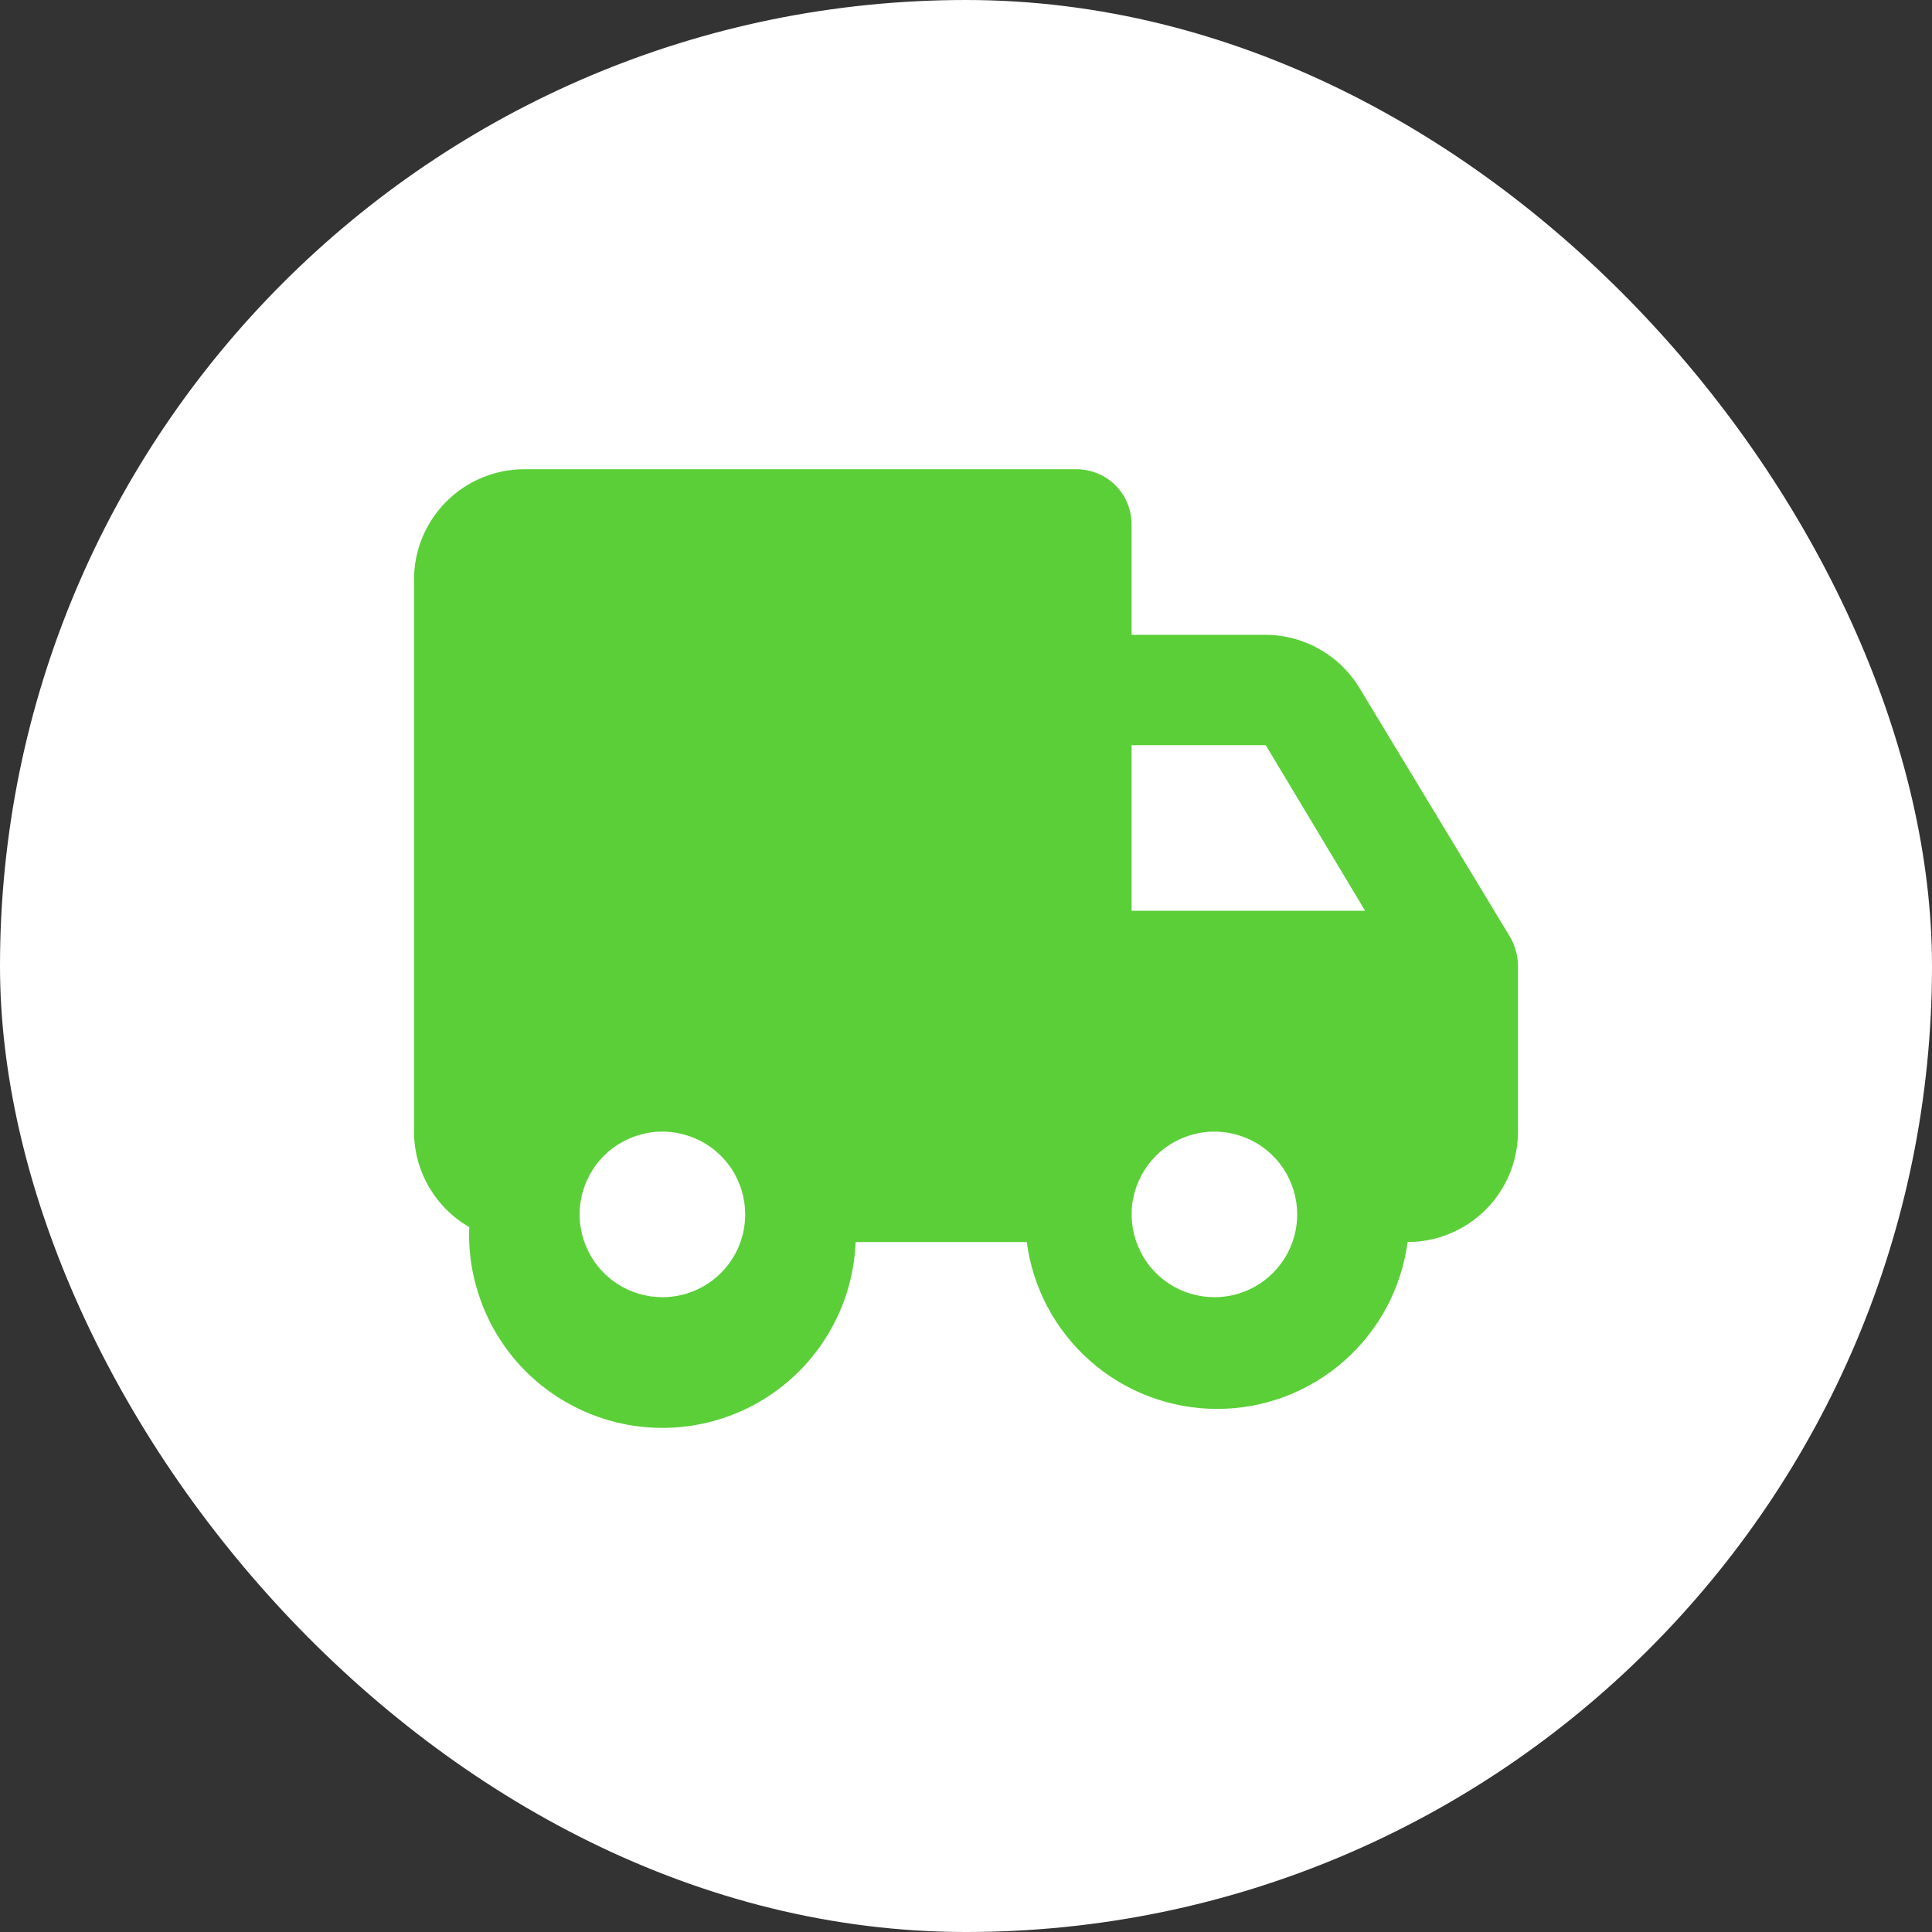 <svg width="24" height="24" viewBox="0 0 24 24" fill="none" xmlns="http://www.w3.org/2000/svg">
<rect x="0" y="0" width="24" height="24" fill="#333333" stroke="none"/>
<rect width="24" height="24" rx="12" fill="white"/>
<path d="M16.903 8.571C16.783 8.364 16.612 8.192 16.405 8.072C16.198 7.951 15.963 7.887 15.724 7.886H14.057V6.514C14.057 6.332 13.985 6.158 13.857 6.029C13.728 5.901 13.553 5.829 13.372 5.829H6.514C6.151 5.829 5.802 5.973 5.545 6.23C5.288 6.487 5.143 6.836 5.143 7.2V14.057C5.143 14.298 5.207 14.534 5.327 14.742C5.448 14.95 5.62 15.123 5.829 15.243C5.804 15.88 6.034 16.5 6.466 16.968C6.899 17.435 7.5 17.712 8.136 17.736C8.773 17.761 9.393 17.531 9.86 17.099C10.328 16.666 10.604 16.065 10.629 15.429H12.755C12.83 16.002 13.112 16.529 13.547 16.91C13.982 17.292 14.541 17.502 15.12 17.502C15.699 17.502 16.258 17.292 16.693 16.91C17.128 16.529 17.41 16.002 17.486 15.429C17.85 15.429 18.198 15.284 18.456 15.027C18.713 14.77 18.857 14.421 18.857 14.057V12C18.856 11.875 18.823 11.752 18.761 11.643L16.903 8.571ZM14.057 9.257H15.724L16.958 11.314H14.057V9.257ZM8.229 16.114C8.025 16.114 7.826 16.054 7.657 15.941C7.488 15.828 7.356 15.667 7.279 15.479C7.201 15.291 7.18 15.085 7.22 14.885C7.26 14.686 7.358 14.502 7.501 14.358C7.645 14.215 7.829 14.117 8.028 14.077C8.228 14.037 8.434 14.058 8.622 14.136C8.81 14.213 8.971 14.345 9.084 14.514C9.197 14.684 9.257 14.882 9.257 15.086C9.257 15.359 9.149 15.62 8.956 15.813C8.763 16.006 8.502 16.114 8.229 16.114ZM15.086 16.114C14.883 16.114 14.684 16.054 14.514 15.941C14.345 15.828 14.213 15.667 14.136 15.479C14.058 15.291 14.037 15.085 14.077 14.885C14.117 14.686 14.215 14.502 14.359 14.358C14.502 14.215 14.686 14.117 14.885 14.077C15.085 14.037 15.292 14.058 15.479 14.136C15.668 14.213 15.828 14.345 15.941 14.514C16.054 14.684 16.114 14.882 16.114 15.086C16.114 15.359 16.006 15.62 15.813 15.813C15.62 16.006 15.359 16.114 15.086 16.114Z" fill="#5BCF38"/>
</svg>
